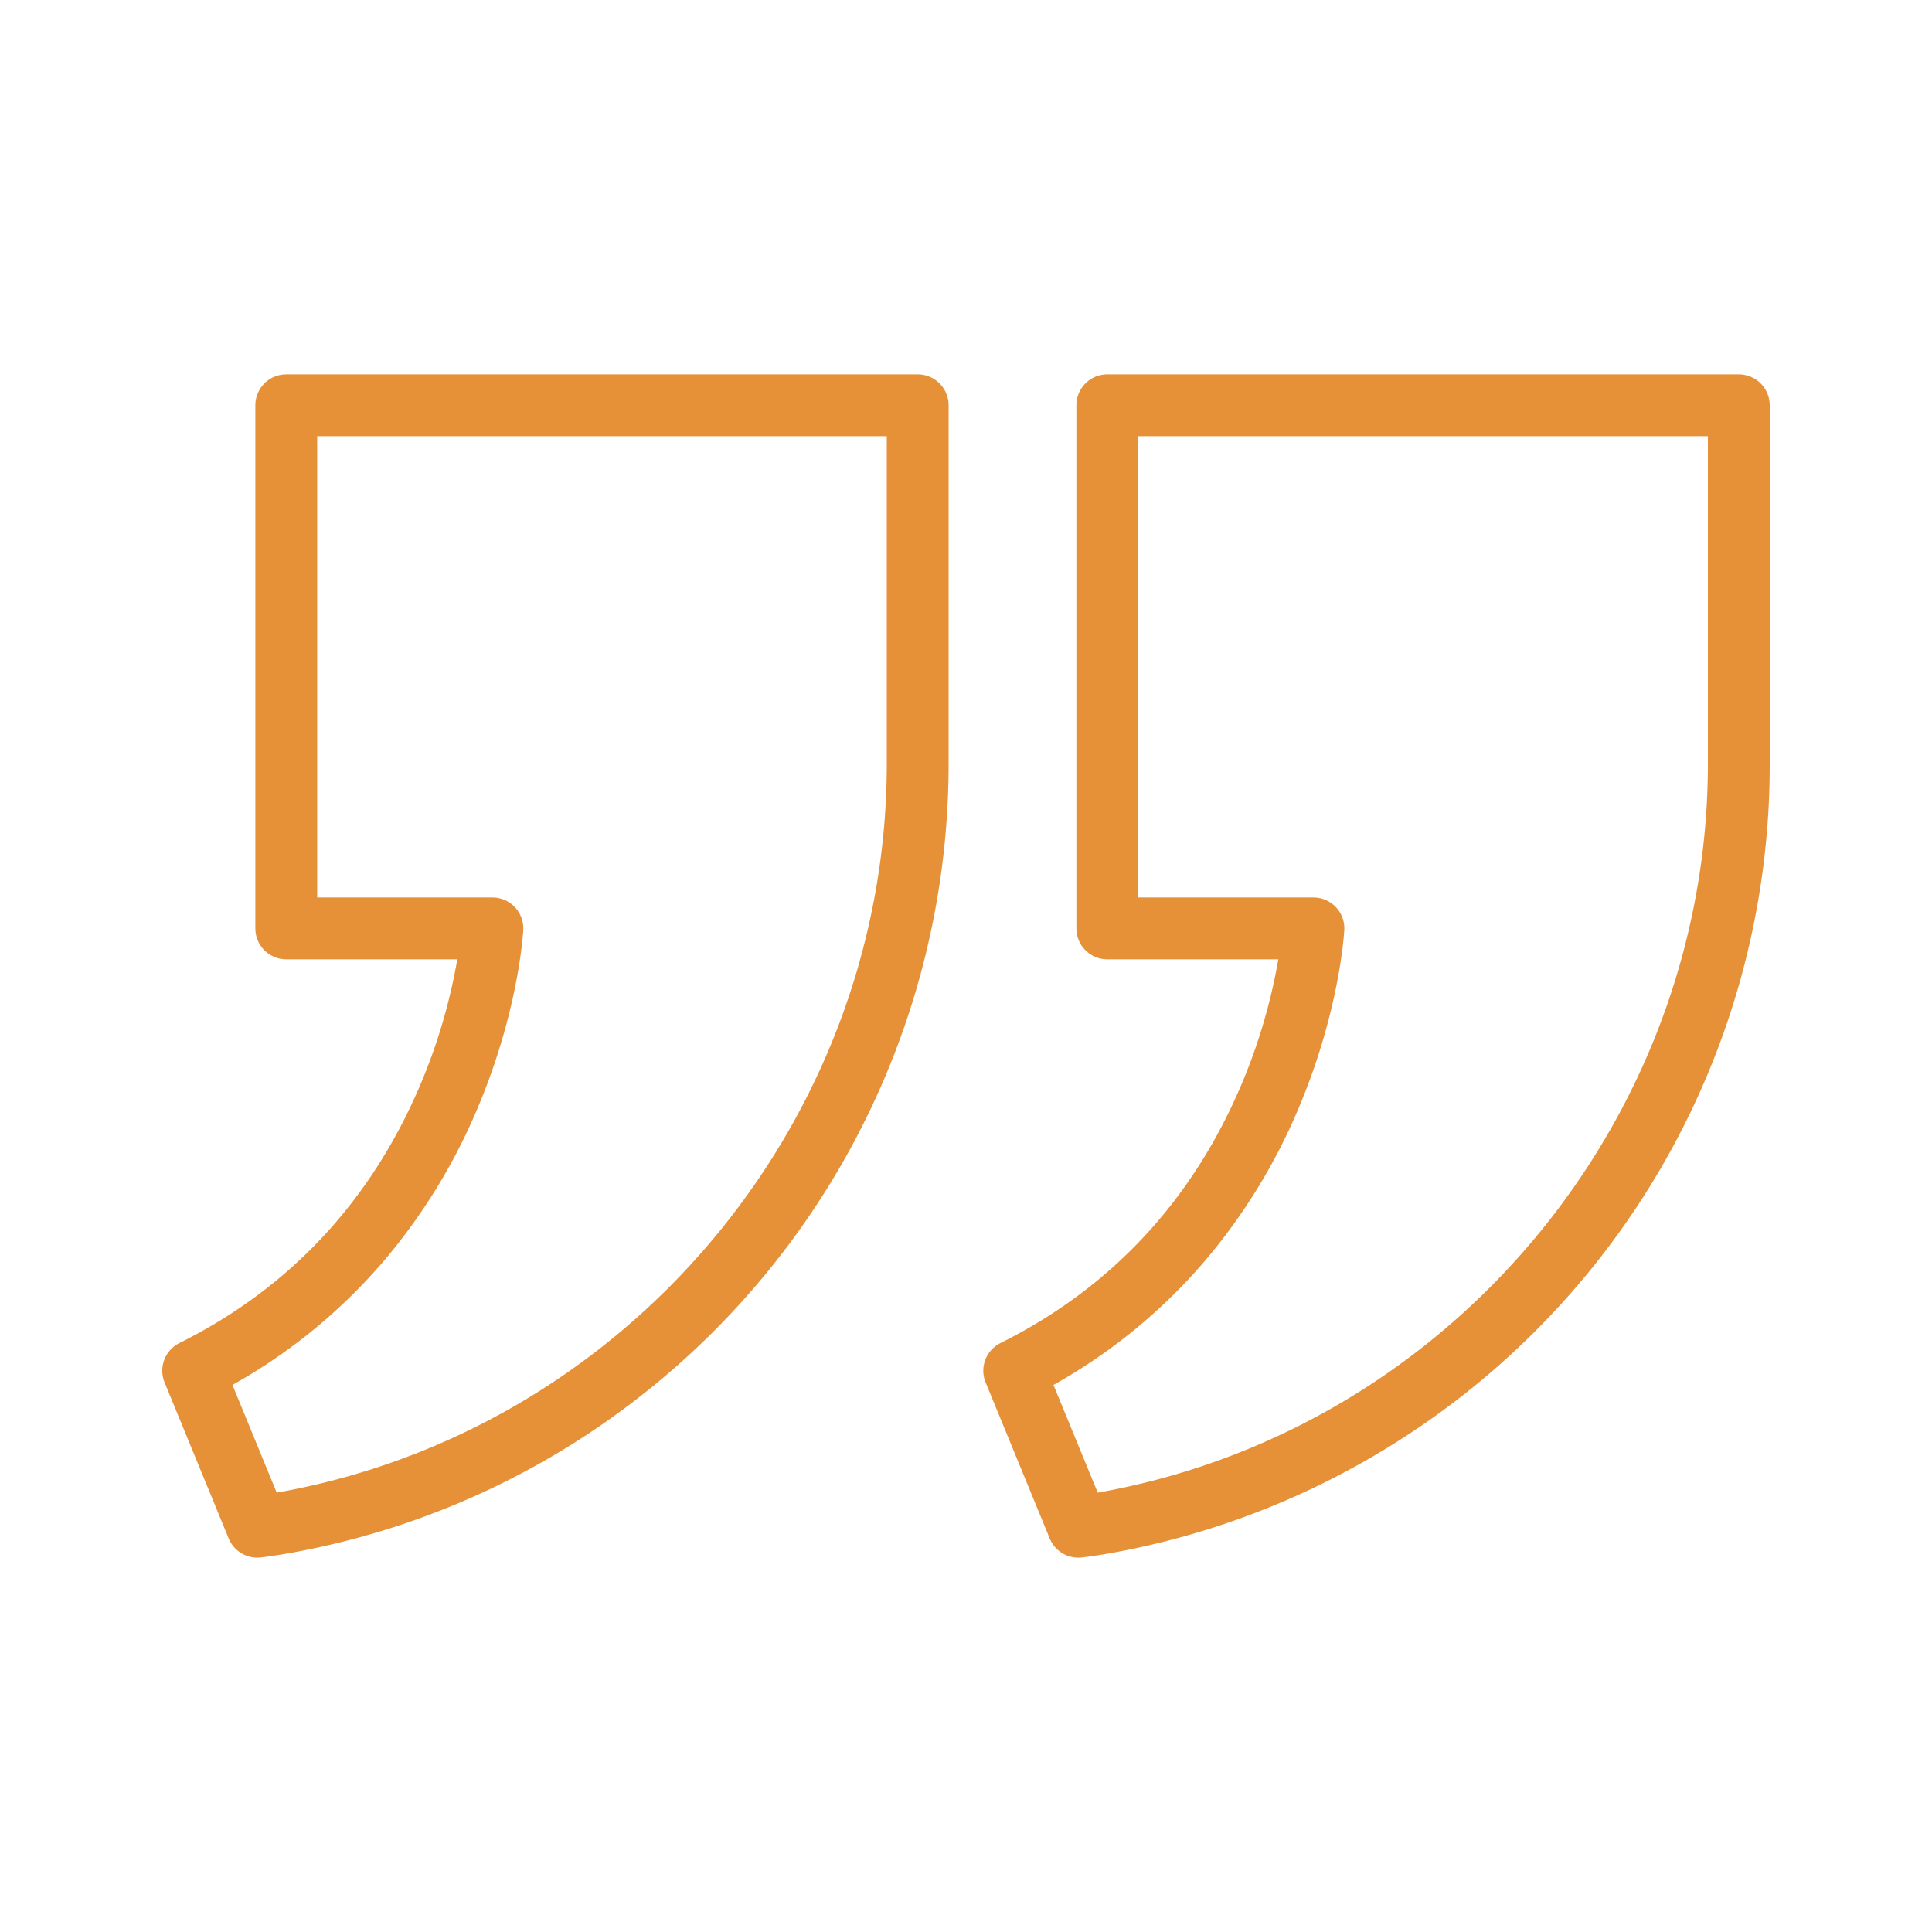 <svg xmlns="http://www.w3.org/2000/svg" version="1.1" xmlns:xlink="http://www.w3.org/1999/xlink" width="512" height="512" x="0" y="0" viewBox="0 0 1000 1000" style="enable-background:new 0 0 512 512" xml:space="preserve" class=""><g><path d="M133.18 806.23a16 16 0 0 1-14.8-9.91L85.2 715.58a16 16 0 0 1 7.66-20.4c56.85-28.35 98.66-73 124.27-132.7a294.75 294.75 0 0 0 19.56-65.94h-88.52a16 16 0 0 1-16-16V209.77a16 16 0 0 1 16-16H475a16 16 0 0 1 16 16V395.2a415.65 415.65 0 0 1-196 353 411.88 411.88 0 0 1-132.08 53.13c-17.13 3.65-27.65 4.75-28.09 4.8a15.13 15.13 0 0 1-1.65.1zm-12.86-89.39 22.9 55.74c3.63-.63 8-1.46 13-2.53C331.7 732.72 459 575.07 459 395.2V225.77H164.17v238.77h90.67a16 16 0 0 1 16 16.87c-.09 1.71-2.5 42.36-23.77 92.48a303.19 303.19 0 0 1-49 79.46 287.63 287.63 0 0 1-77.75 63.49zM558.13 806.23a16 16 0 0 1-14.79-9.91l-33.18-80.74a16 16 0 0 1 7.66-20.4c56.85-28.35 98.66-73 124.27-132.7a295.83 295.83 0 0 0 19.56-65.94h-88.52a16 16 0 0 1-16-16V209.77a16 16 0 0 1 16-16H900a16 16 0 0 1 16 16V395.2a414.46 414.46 0 0 1-328.14 406.15c-17.13 3.65-27.64 4.75-28.08 4.8a15.19 15.19 0 0 1-1.65.08zm-12.86-89.39 22.91 55.74c3.62-.63 8-1.46 13-2.53C756.66 732.72 884 575.07 884 395.2V225.77H589.13v238.77h90.67a16 16 0 0 1 16 16.87c-.09 1.71-2.51 42.36-23.77 92.48a303.22 303.22 0 0 1-49 79.46 287.33 287.33 0 0 1-77.76 63.49z" fill="#e69137" opacity="1" data-original="#000000" class=""></path></g></svg>
